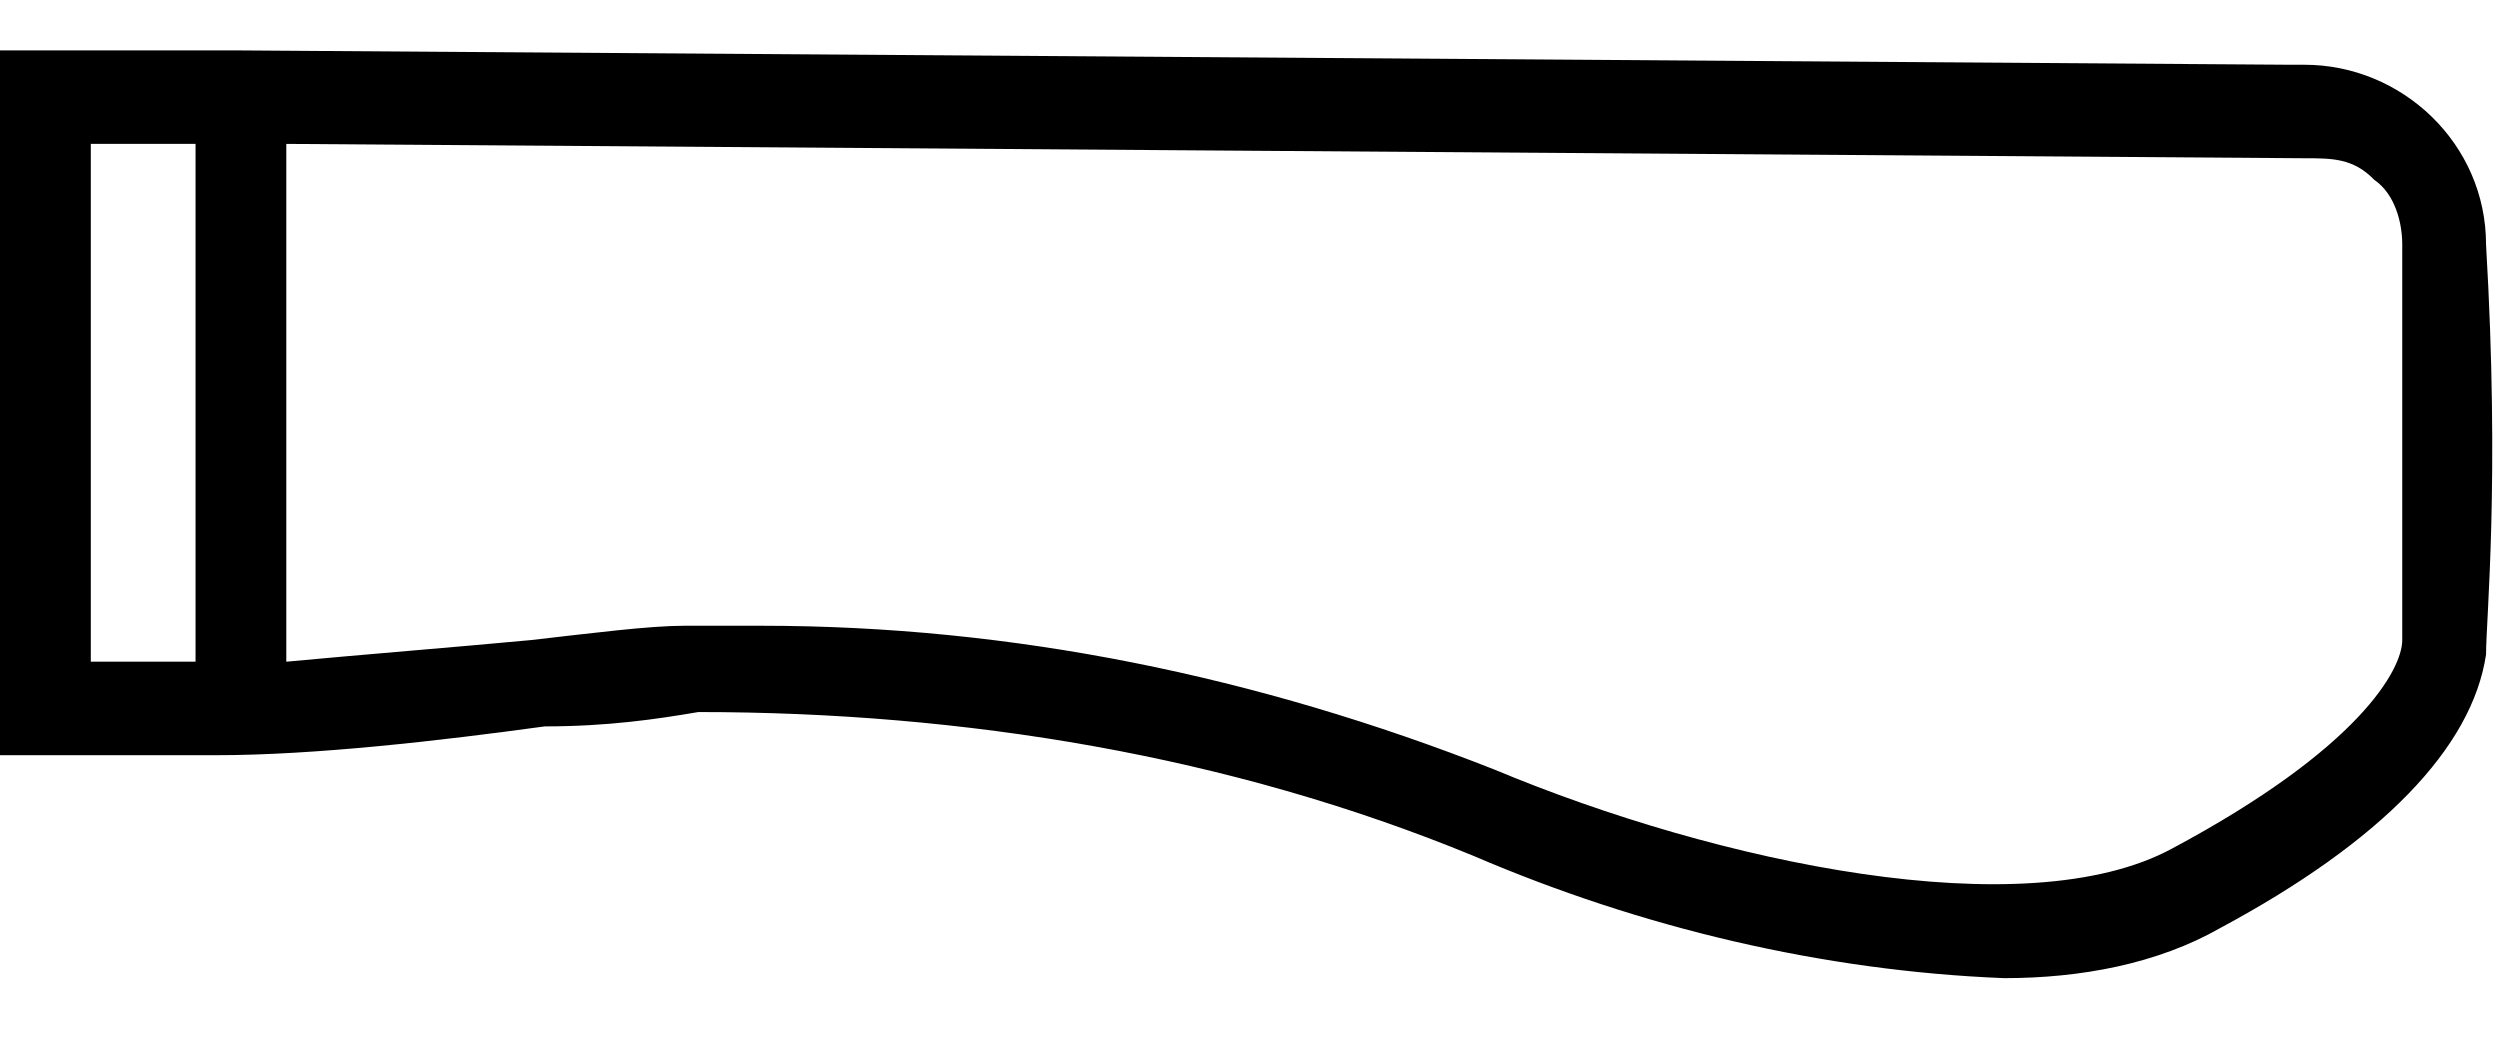 <svg width="50" height="21" viewBox="0 0 50 21" fill="none" xmlns="http://www.w3.org/2000/svg">
<path d="M49.721 4.891C49.721 2.878 48.045 1.295 46.089 1.295C46.089 1.295 45.95 1.295 45.81 1.295L4.749 1.008H0V15.104H0.838C1.955 15.104 3.073 15.104 4.33 15.104C6.285 15.104 8.799 14.816 10.894 14.528C12.151 14.528 13.129 14.384 13.966 14.241C19.274 14.241 24.581 15.104 29.469 17.117C32.821 18.556 36.453 19.419 40.084 19.563C41.62 19.563 43.156 19.275 44.413 18.556C47.626 16.83 49.441 14.96 49.721 13.09C49.721 12.371 50 9.638 49.721 4.891ZM3.911 13.234H1.816V2.878H3.911V13.378V13.234ZM48.045 12.802C48.045 13.378 47.207 14.96 43.436 16.974C40.503 18.556 34.358 17.261 29.888 15.391C25.14 13.521 20.251 12.515 15.223 12.515H13.687C12.989 12.515 11.871 12.659 10.614 12.802C9.078 12.946 7.263 13.09 5.726 13.234V2.878L46.089 3.165C46.648 3.165 47.067 3.165 47.486 3.597C47.905 3.885 48.045 4.46 48.045 4.891C48.045 11.22 48.045 12.515 48.045 12.802Z" fill="black"/>
</svg>

